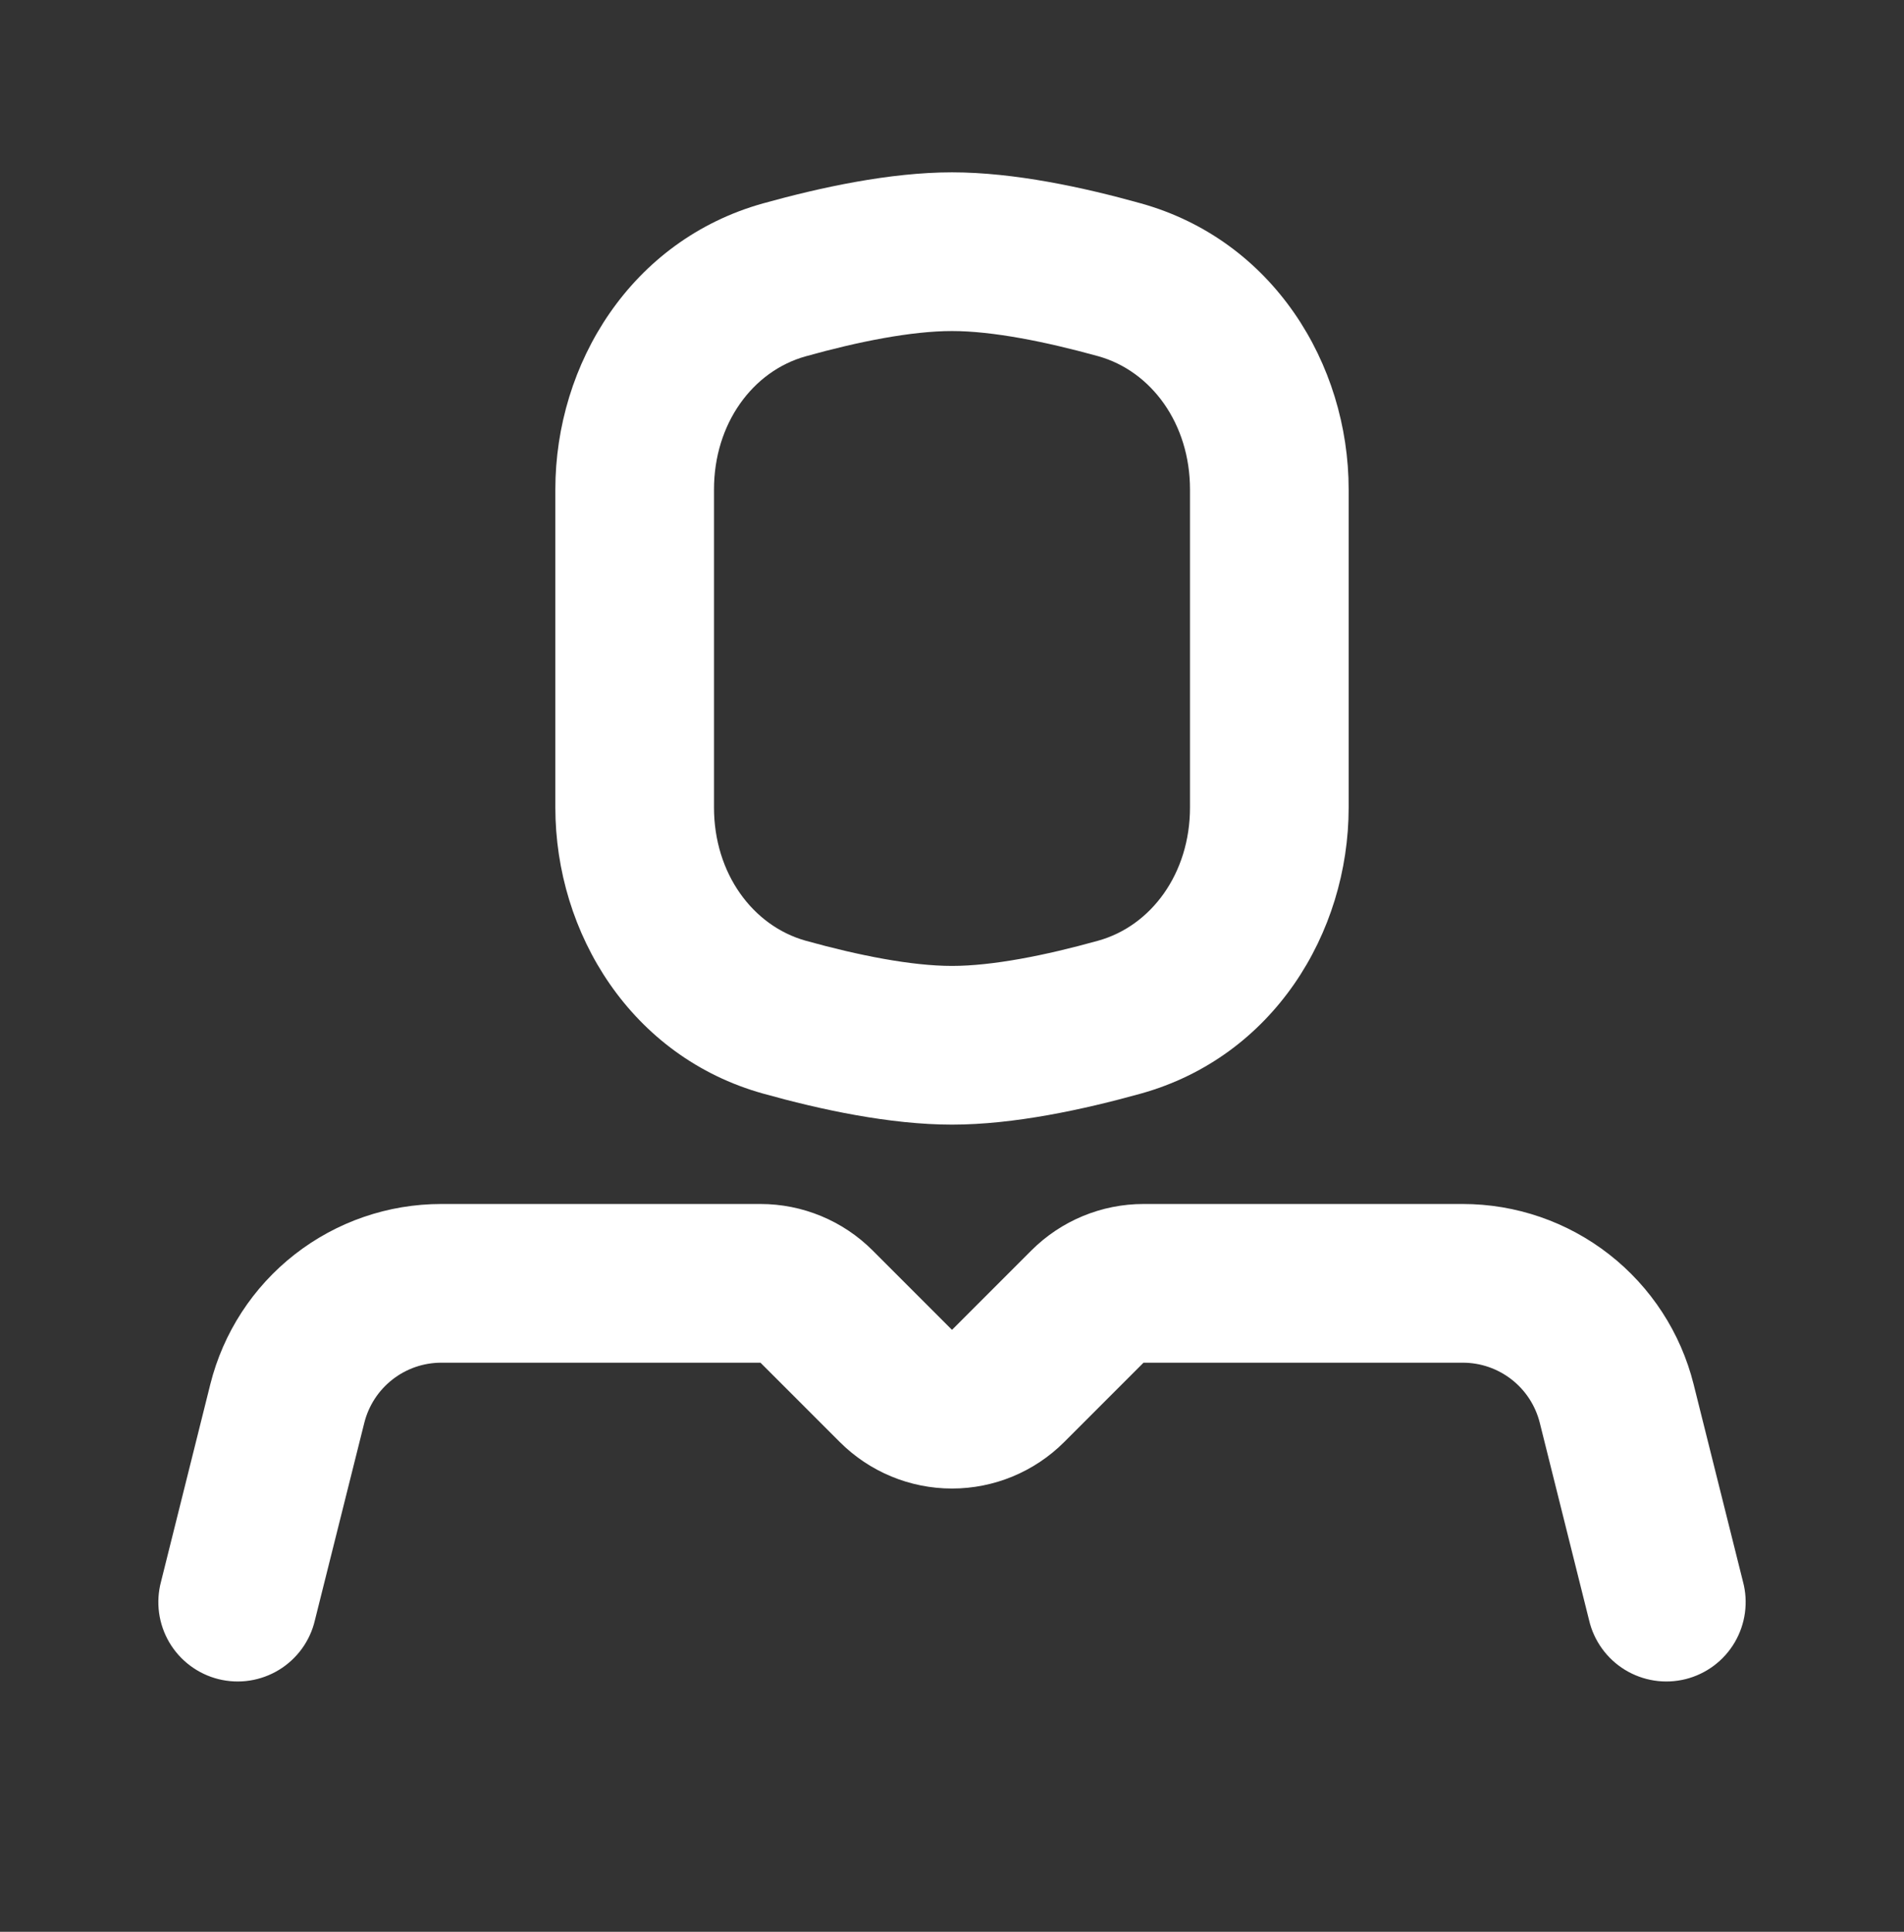 <svg width="70" height="71" viewBox="0 0 70 71" fill="none" xmlns="http://www.w3.org/2000/svg">
<rect x="0" y="0" width="70" height="71" fill="#333333" stroke="none"/>
<path fill-rule="evenodd" clip-rule="evenodd" d="M27.959 44.251C29.506 44.251 30.99 44.866 32.083 45.96L35 48.877L37.917 45.96C39.011 44.866 40.494 44.251 42.041 44.251H53.778C55.729 44.251 57.624 44.903 59.161 46.104C60.699 47.304 61.792 48.985 62.265 50.877L64.079 58.128C64.18 58.502 64.204 58.892 64.152 59.276C64.1 59.66 63.972 60.029 63.776 60.363C63.58 60.697 63.319 60.988 63.009 61.22C62.699 61.452 62.345 61.62 61.97 61.714C61.594 61.807 61.203 61.826 60.821 61.767C60.438 61.708 60.071 61.574 59.74 61.372C59.41 61.17 59.123 60.904 58.897 60.59C58.67 60.276 58.508 59.92 58.421 59.543L56.61 52.295C56.452 51.664 56.088 51.103 55.576 50.703C55.063 50.302 54.431 50.084 53.781 50.084H42.041L39.124 53.001C38.03 54.094 36.547 54.709 35 54.709C33.453 54.709 31.97 54.094 30.876 53.001L27.959 50.084H16.223C15.572 50.084 14.94 50.302 14.428 50.703C13.915 51.103 13.551 51.664 13.393 52.295L11.579 59.543C11.492 59.92 11.33 60.276 11.104 60.59C10.877 60.904 10.59 61.17 10.26 61.372C9.93 61.574 9.562 61.708 9.18 61.767C8.797 61.826 8.406 61.807 8.031 61.714C7.655 61.62 7.302 61.452 6.992 61.22C6.681 60.988 6.421 60.697 6.224 60.363C6.028 60.029 5.9 59.66 5.848 59.276C5.796 58.892 5.821 58.502 5.921 58.128L7.732 50.877C8.206 48.985 9.298 47.304 10.836 46.104C12.374 44.903 14.269 44.251 16.22 44.251H27.959ZM35 6.334C37.287 6.334 39.845 6.888 41.942 7.474C46.792 8.825 49.583 13.363 49.583 17.992V29.676C49.583 34.308 46.792 38.843 41.942 40.194C39.845 40.777 37.287 41.334 35 41.334C32.713 41.334 30.155 40.78 28.058 40.194C23.208 38.843 20.417 34.308 20.417 29.676V17.992C20.417 13.363 23.208 8.825 28.058 7.474C30.155 6.891 32.713 6.334 35 6.334ZM35 12.167C33.516 12.167 31.567 12.552 29.625 13.095C27.676 13.637 26.25 15.565 26.25 17.992V29.676C26.25 32.103 27.676 34.031 29.625 34.576C31.567 35.116 33.516 35.501 35 35.501C36.485 35.501 38.433 35.116 40.376 34.573C42.324 34.031 43.75 32.103 43.75 29.676V17.992C43.75 15.565 42.324 13.637 40.376 13.092C38.433 12.555 36.488 12.167 35 12.167Z" fill="white"/>
</svg>
